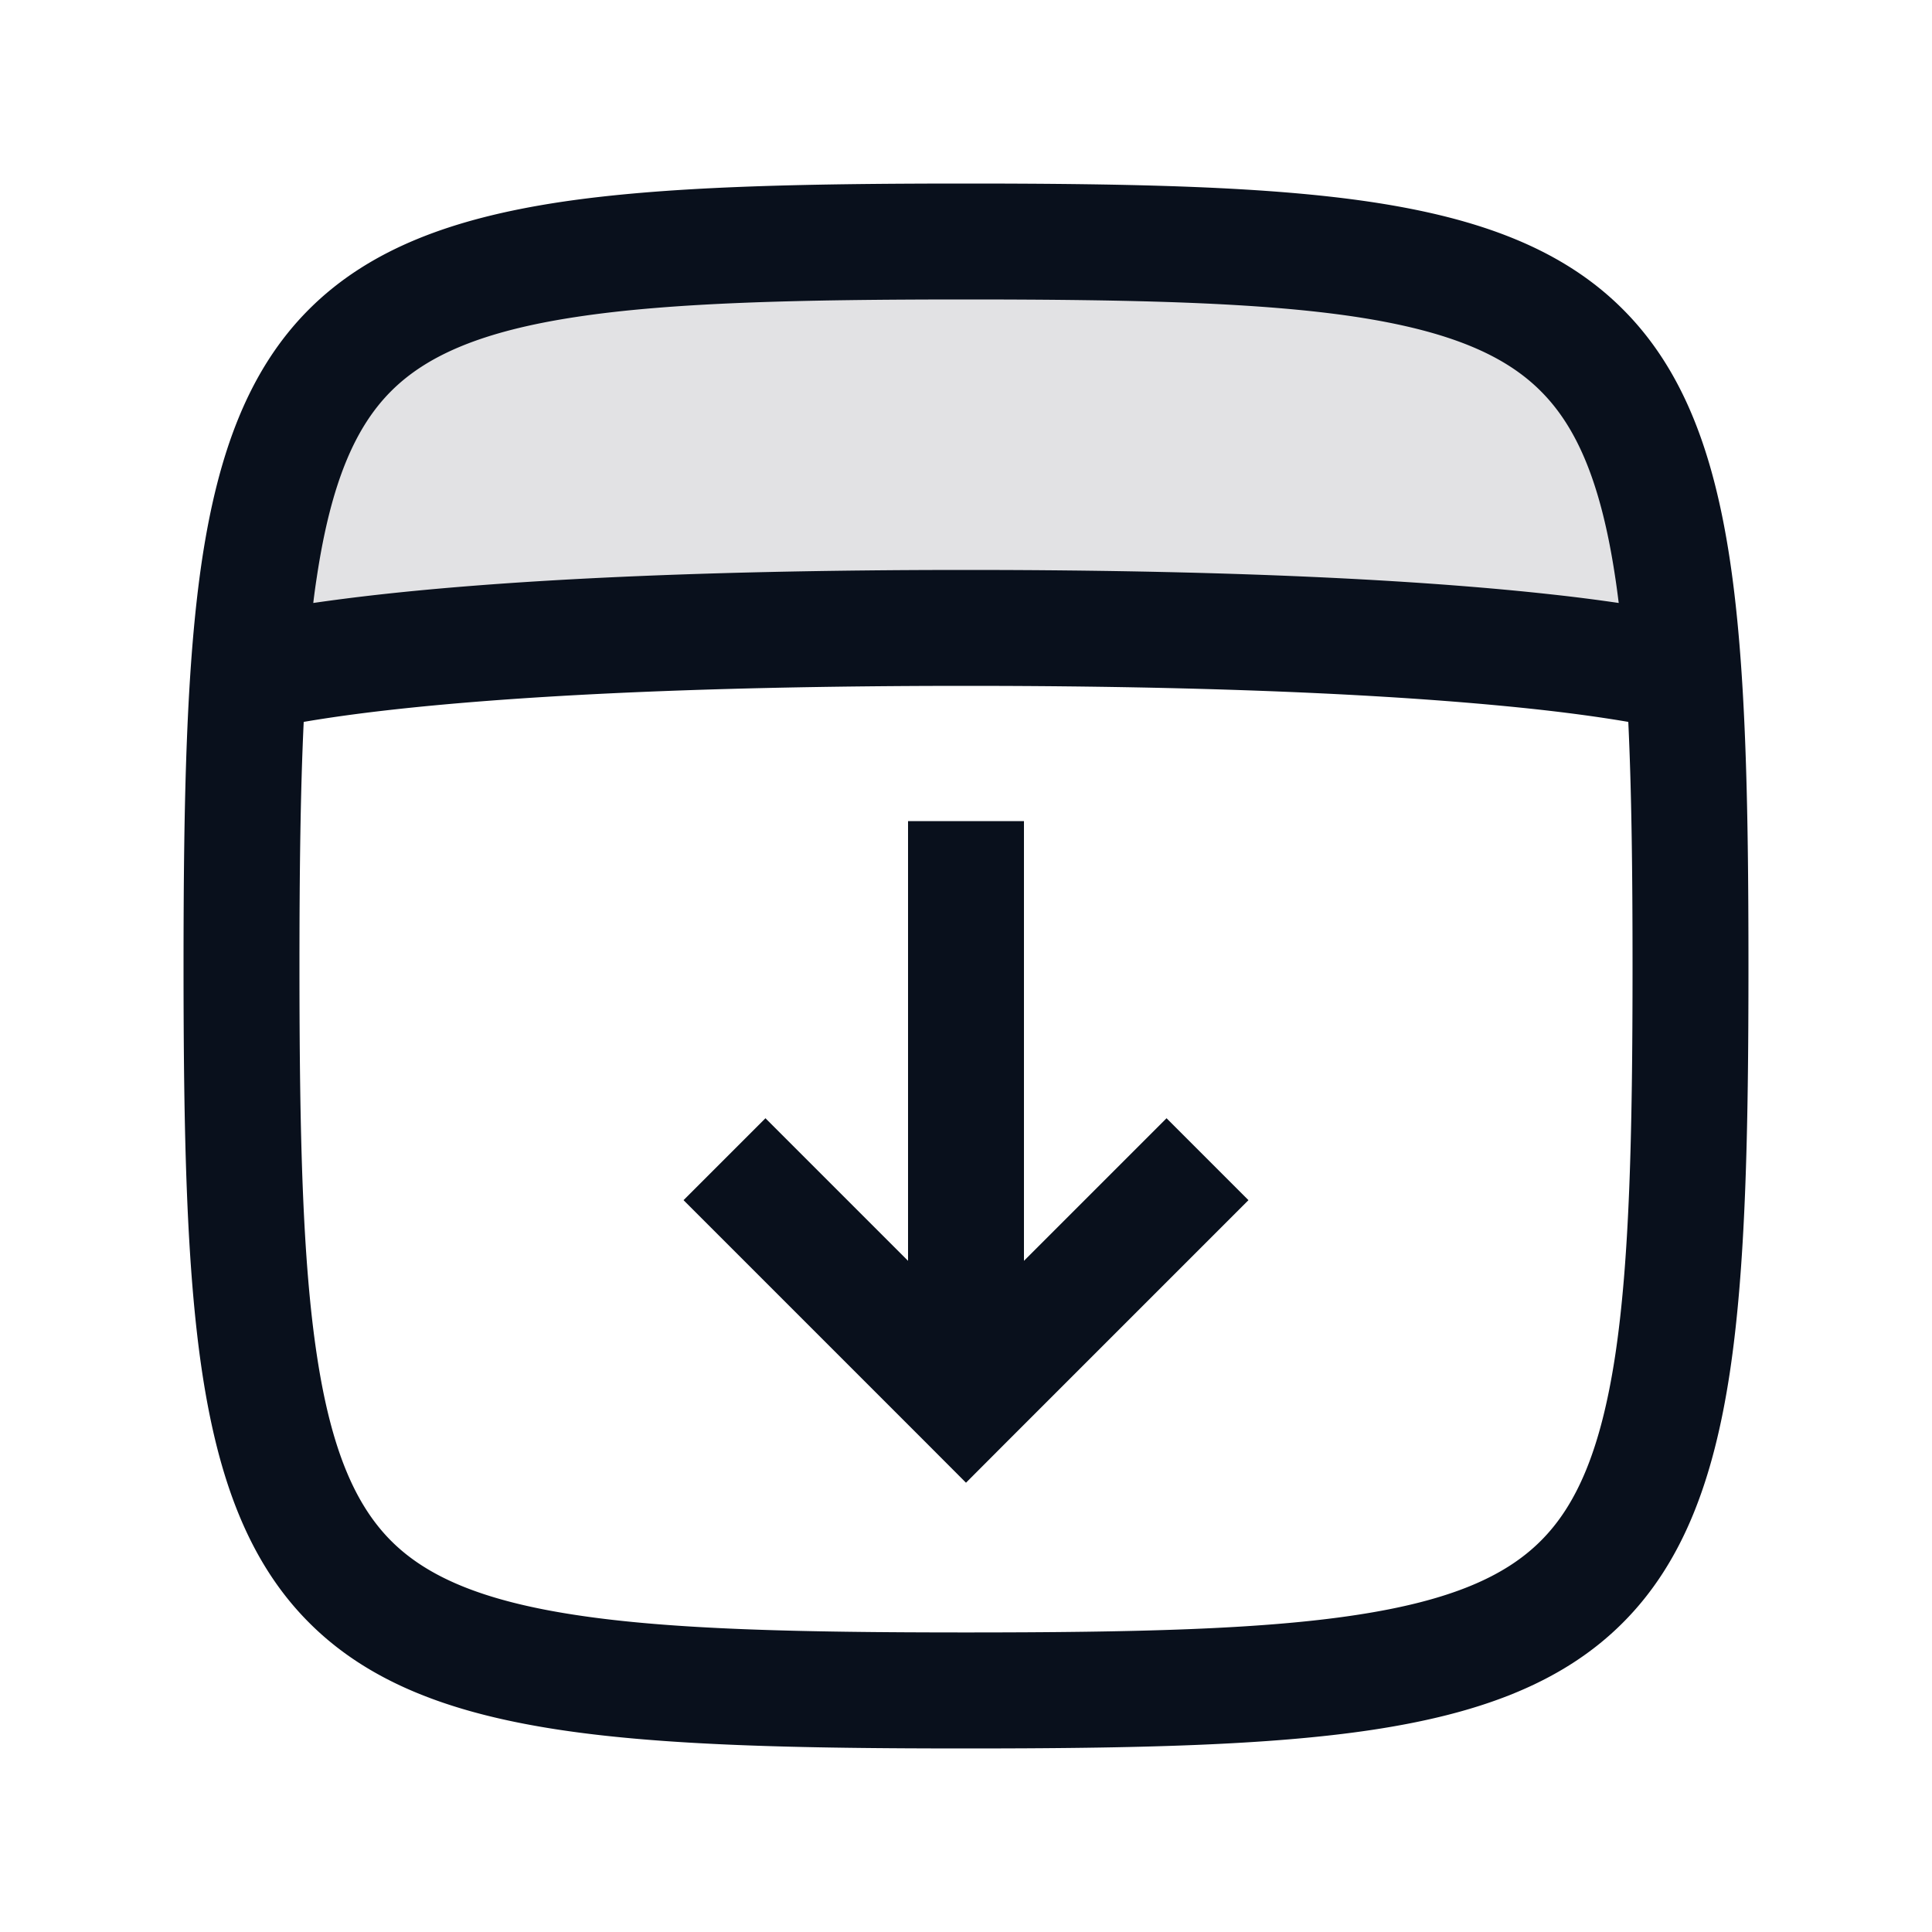 <svg
  xmlns="http://www.w3.org/2000/svg"
  width="20"
  height="20"
  fill="none"
  viewBox="0 0 20 20"
>
  <path
    fill="#09101C"
    fill-rule="evenodd"
    d="M17.377 7C16.962 3.172 15.33 2.5 10 2.5c-5.331 0-6.963.672-7.377 4.5h14.754Z"
    clip-rule="evenodd"
    opacity=".12"
  />
  <path
    fill="#09101C"
    fill-rule="evenodd"
    d="M3.243 6.242c.011-.095.024-.187.038-.277.148-.978.4-1.548.768-1.916.368-.368.938-.62 1.916-.768.98-.149 2.28-.181 4.035-.181 1.755 0 3.055.032 4.035.18.978.149 1.547.4 1.916.77.368.368.62.937.768 1.915.014.09.026.182.038.277a18.93 18.93 0 0 0-.69-.088C14.913 6.026 13.015 5.9 10 5.9c-3.015 0-4.913.126-6.066.254-.27.03-.498.06-.691.088Zm-.099 1.231c.216-.037.517-.082.922-.127C5.164 7.224 7.016 7.1 10 7.1c2.985 0 4.837.125 5.934.246.405.045.706.09.922.127.034.718.044 1.552.044 2.527 0 1.755-.032 3.055-.18 4.035-.149.977-.4 1.547-.77 1.916-.368.368-.937.62-1.915.768-.98.149-2.28.18-4.035.18-1.755 0-3.055-.031-4.035-.18-.978-.148-1.548-.4-1.916-.768-.368-.369-.62-.938-.768-1.916-.149-.98-.181-2.28-.181-4.035 0-.975.01-1.81.044-2.527ZM10 1.9c-1.745 0-3.133.03-4.215.194C4.7 2.26 3.832 2.57 3.2 3.201c-.632.631-.942 1.499-1.107 2.584C1.93 6.867 1.9 8.255 1.9 10c0 1.745.03 3.133.194 4.215.165 1.085.475 1.953 1.107 2.584.631.632 1.499.942 2.584 1.107 1.082.164 2.47.194 4.215.194 1.745 0 3.133-.03 4.215-.194 1.085-.165 1.953-.475 2.584-1.107.632-.632.942-1.5 1.107-2.584.164-1.083.194-2.47.194-4.215 0-1.745-.03-3.132-.194-4.215-.165-1.085-.475-1.953-1.107-2.584-.631-.632-1.5-.942-2.584-1.107C13.133 1.93 11.745 1.9 10 1.9Zm2.924 10.524-2.5 2.5-.424.425-.424-.425-2.5-2.5.848-.848L9.4 13.052V8.5h1.2v4.552l1.476-1.476.848.848Z"
    clip-rule="evenodd"
  />
</svg>
